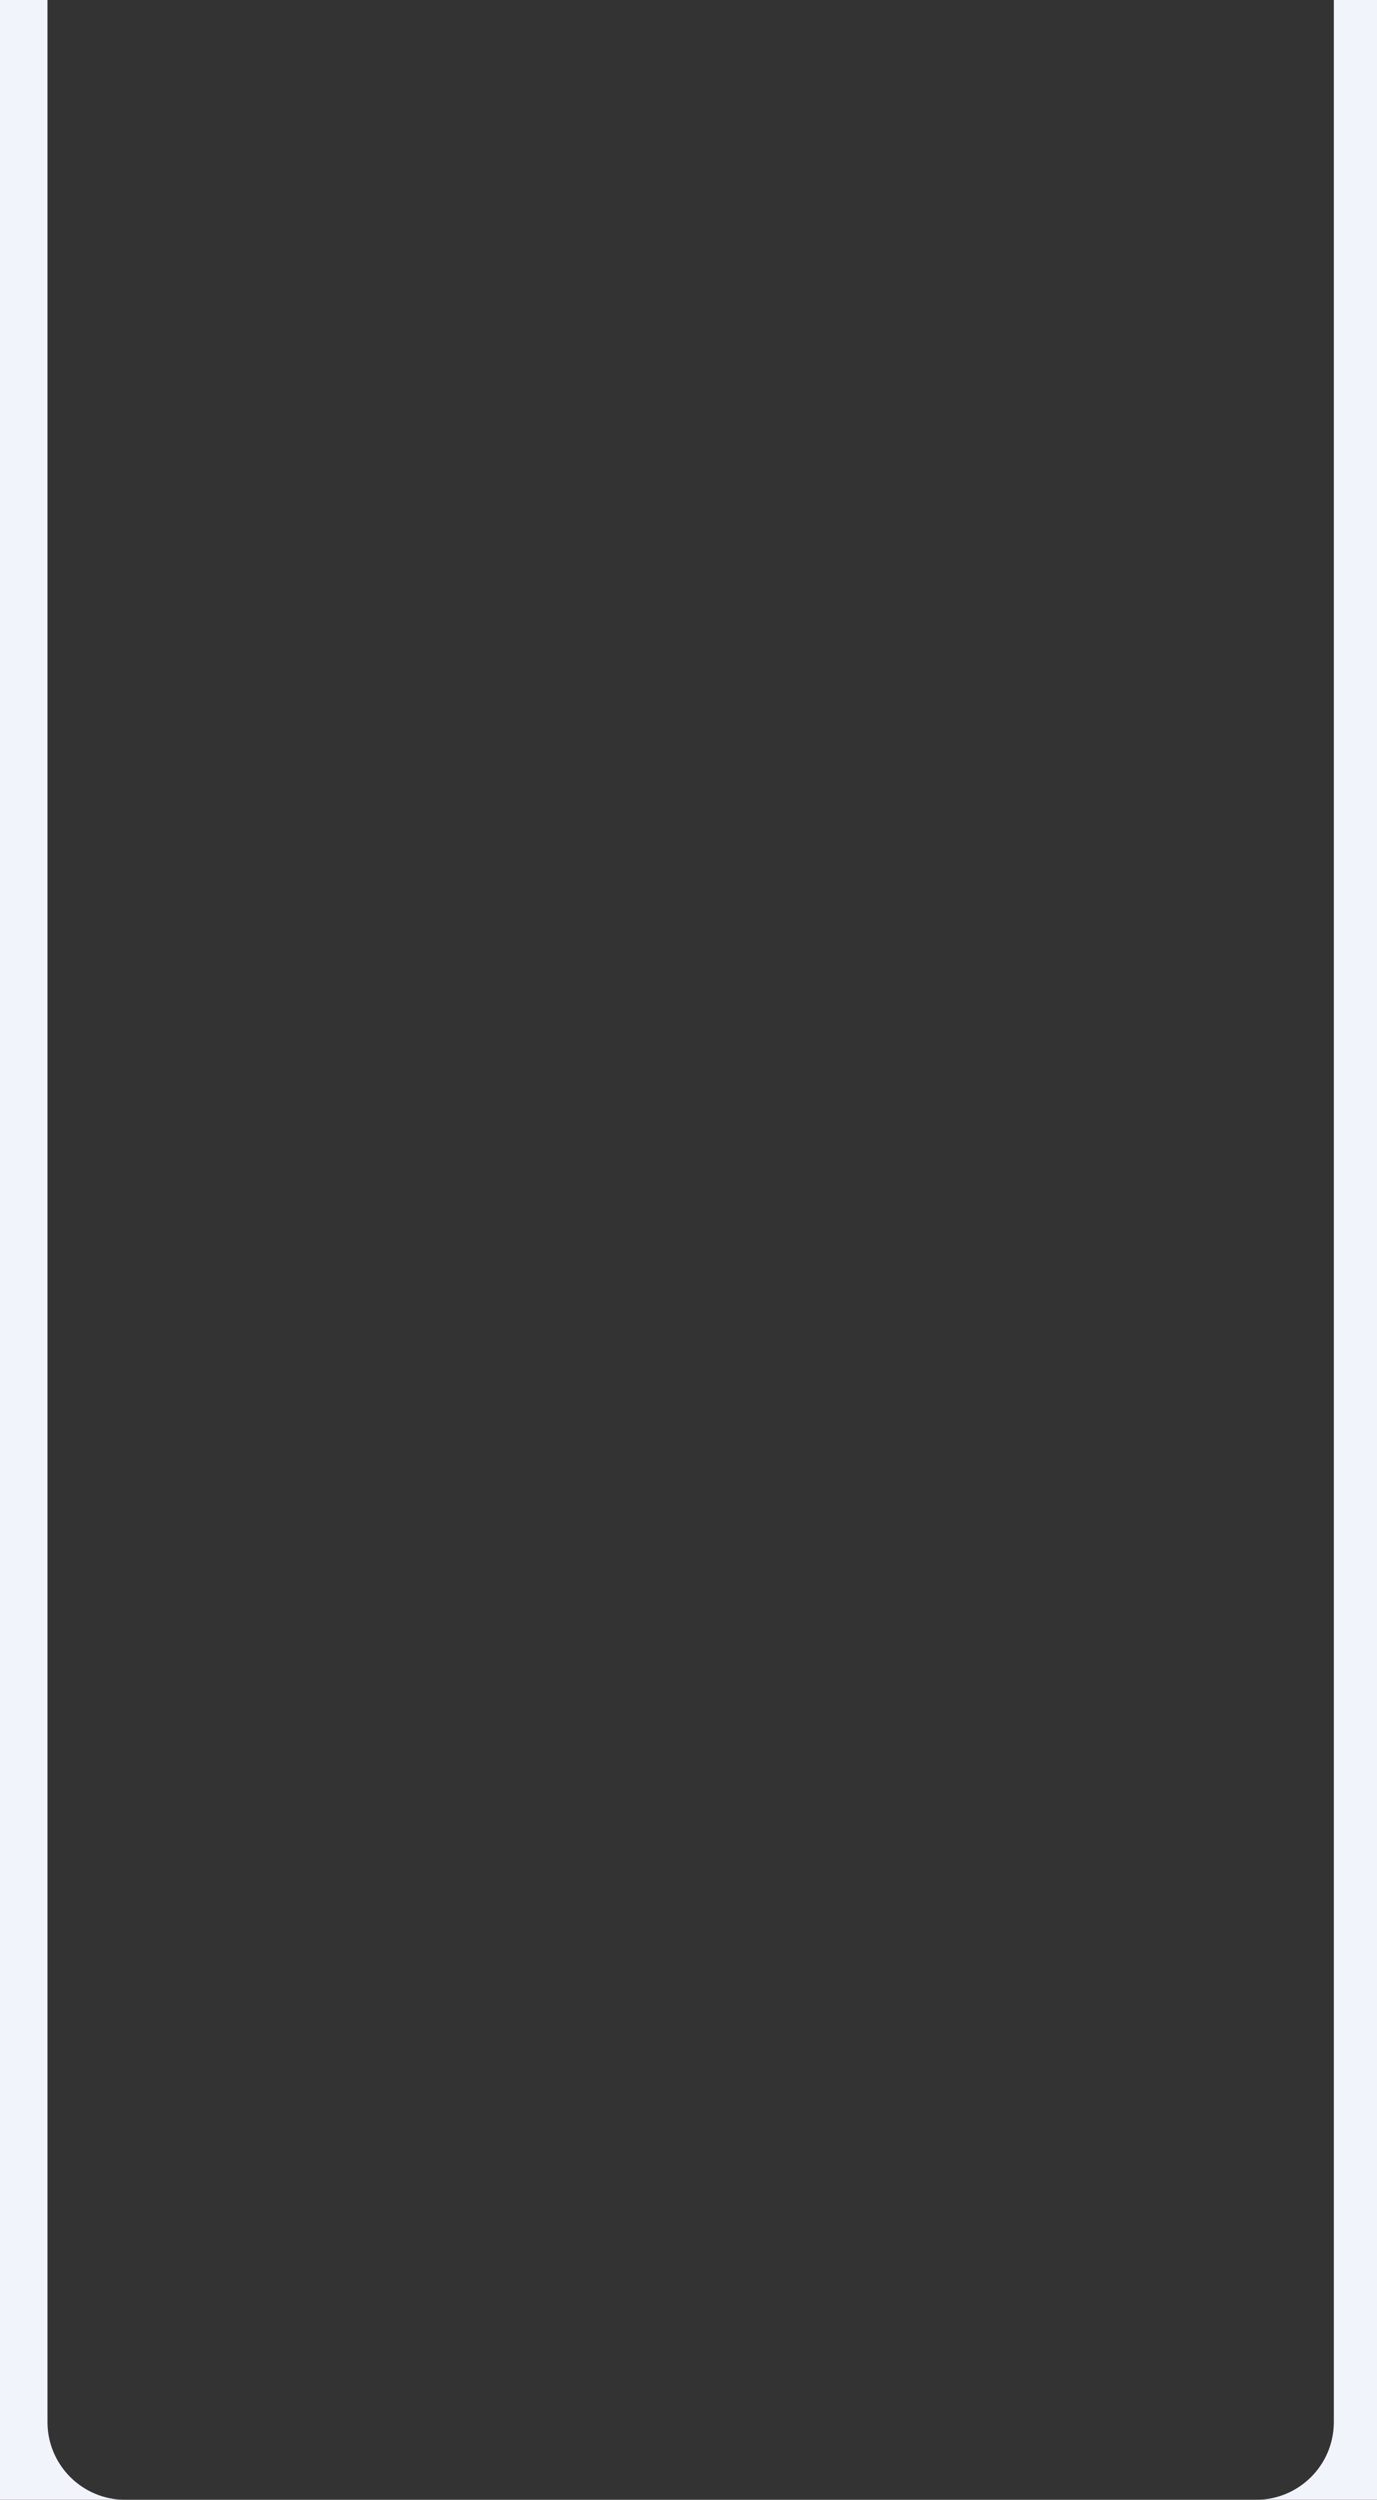 <?xml version="1.0" encoding="UTF-8"?> <svg xmlns="http://www.w3.org/2000/svg" width="319" height="579" viewBox="0 0 319 579" fill="none"><rect x="0" y="0" width="319" height="579" fill="#333333" stroke="none"/><path fill-rule="evenodd" clip-rule="evenodd" d="M11 0H0V579H29C19.059 579 11 570.941 11 561V0ZM291 579H319V0H309V561C309 570.941 300.941 579 291 579Z" fill="#F2F4FB"></path></svg> 
